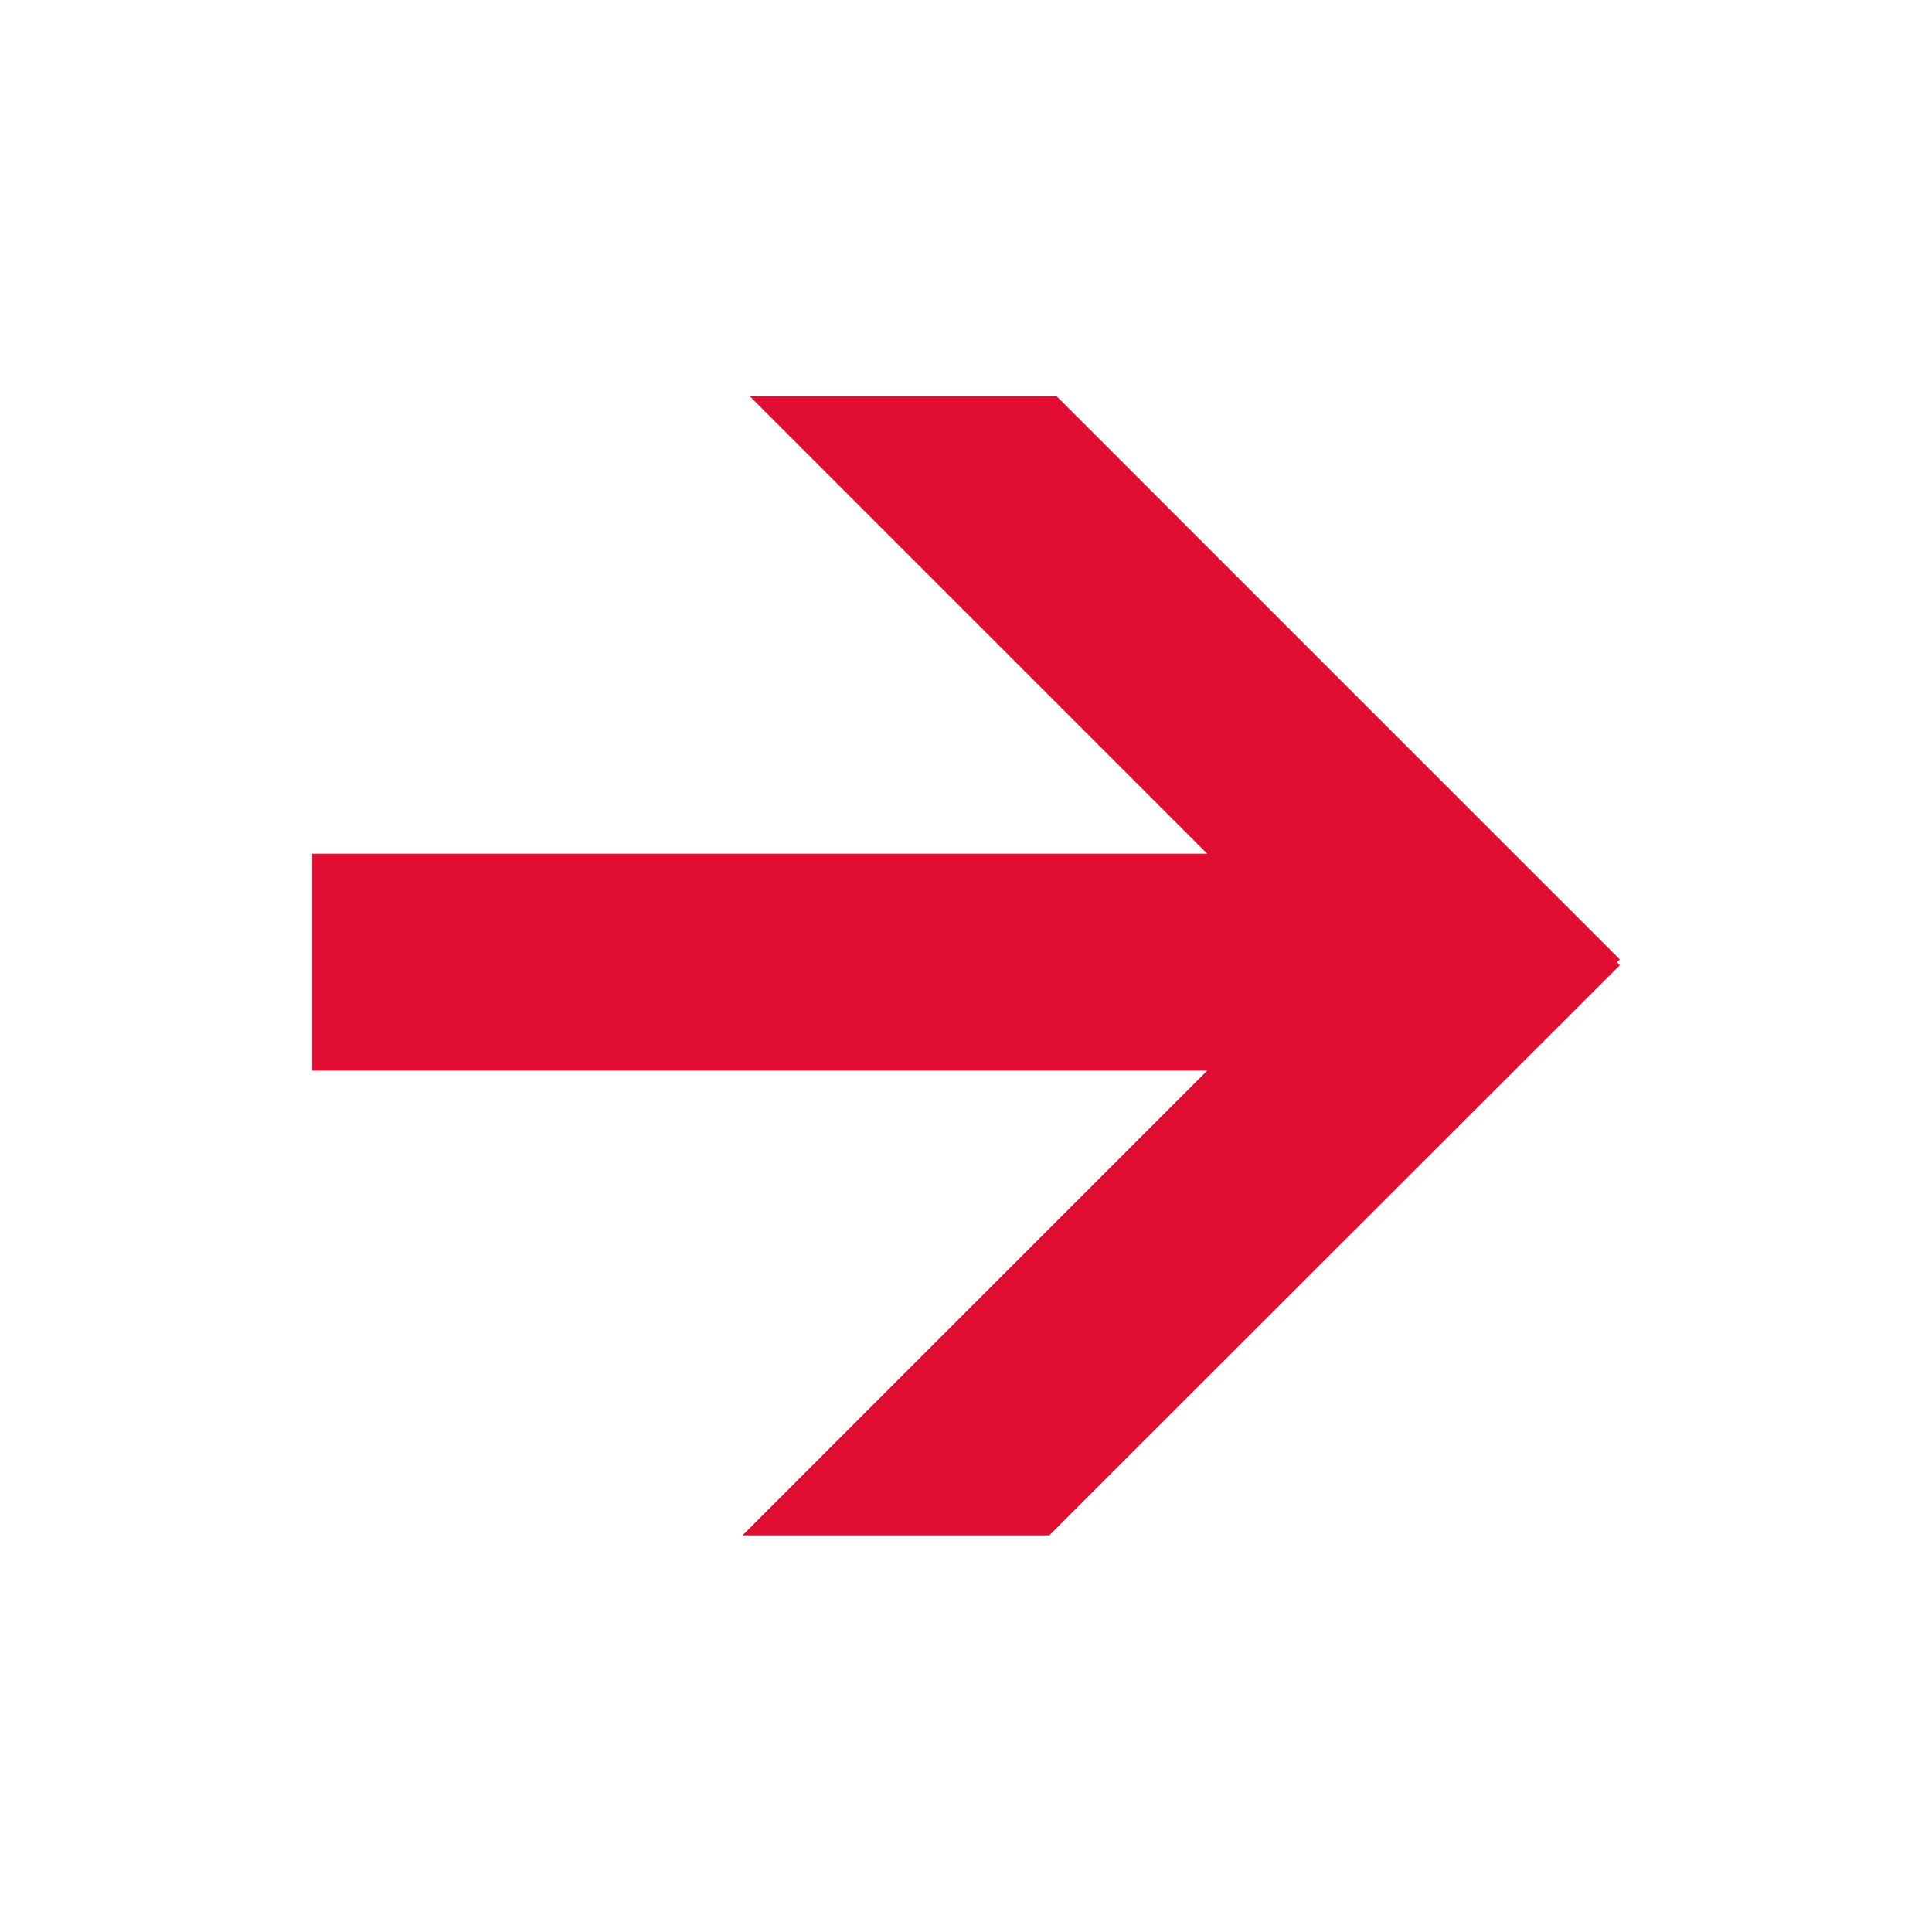 <?xml version="1.0" encoding="UTF-8"?>
<svg id="Layer_2" data-name="Layer 2" xmlns="http://www.w3.org/2000/svg" viewBox="0 0 42.57 42.57">
  <defs>
    <style>
      .cls-1 {
        fill: none;
      }

      .cls-2 {
        fill: #e10d32;
      }
    </style>
  </defs>
  <g id="Layer_1-2" data-name="Layer 1">
    <polygon class="cls-2" points="35.63 21.2 35.69 21.14 23.28 8.73 16.52 8.73 26.6 18.81 6.88 18.81 6.88 23.59 26.6 23.59 16.36 33.83 23.12 33.83 35.69 21.27 35.63 21.2"/>
    <rect class="cls-1" width="42.57" height="42.57"/>
  </g>
</svg>